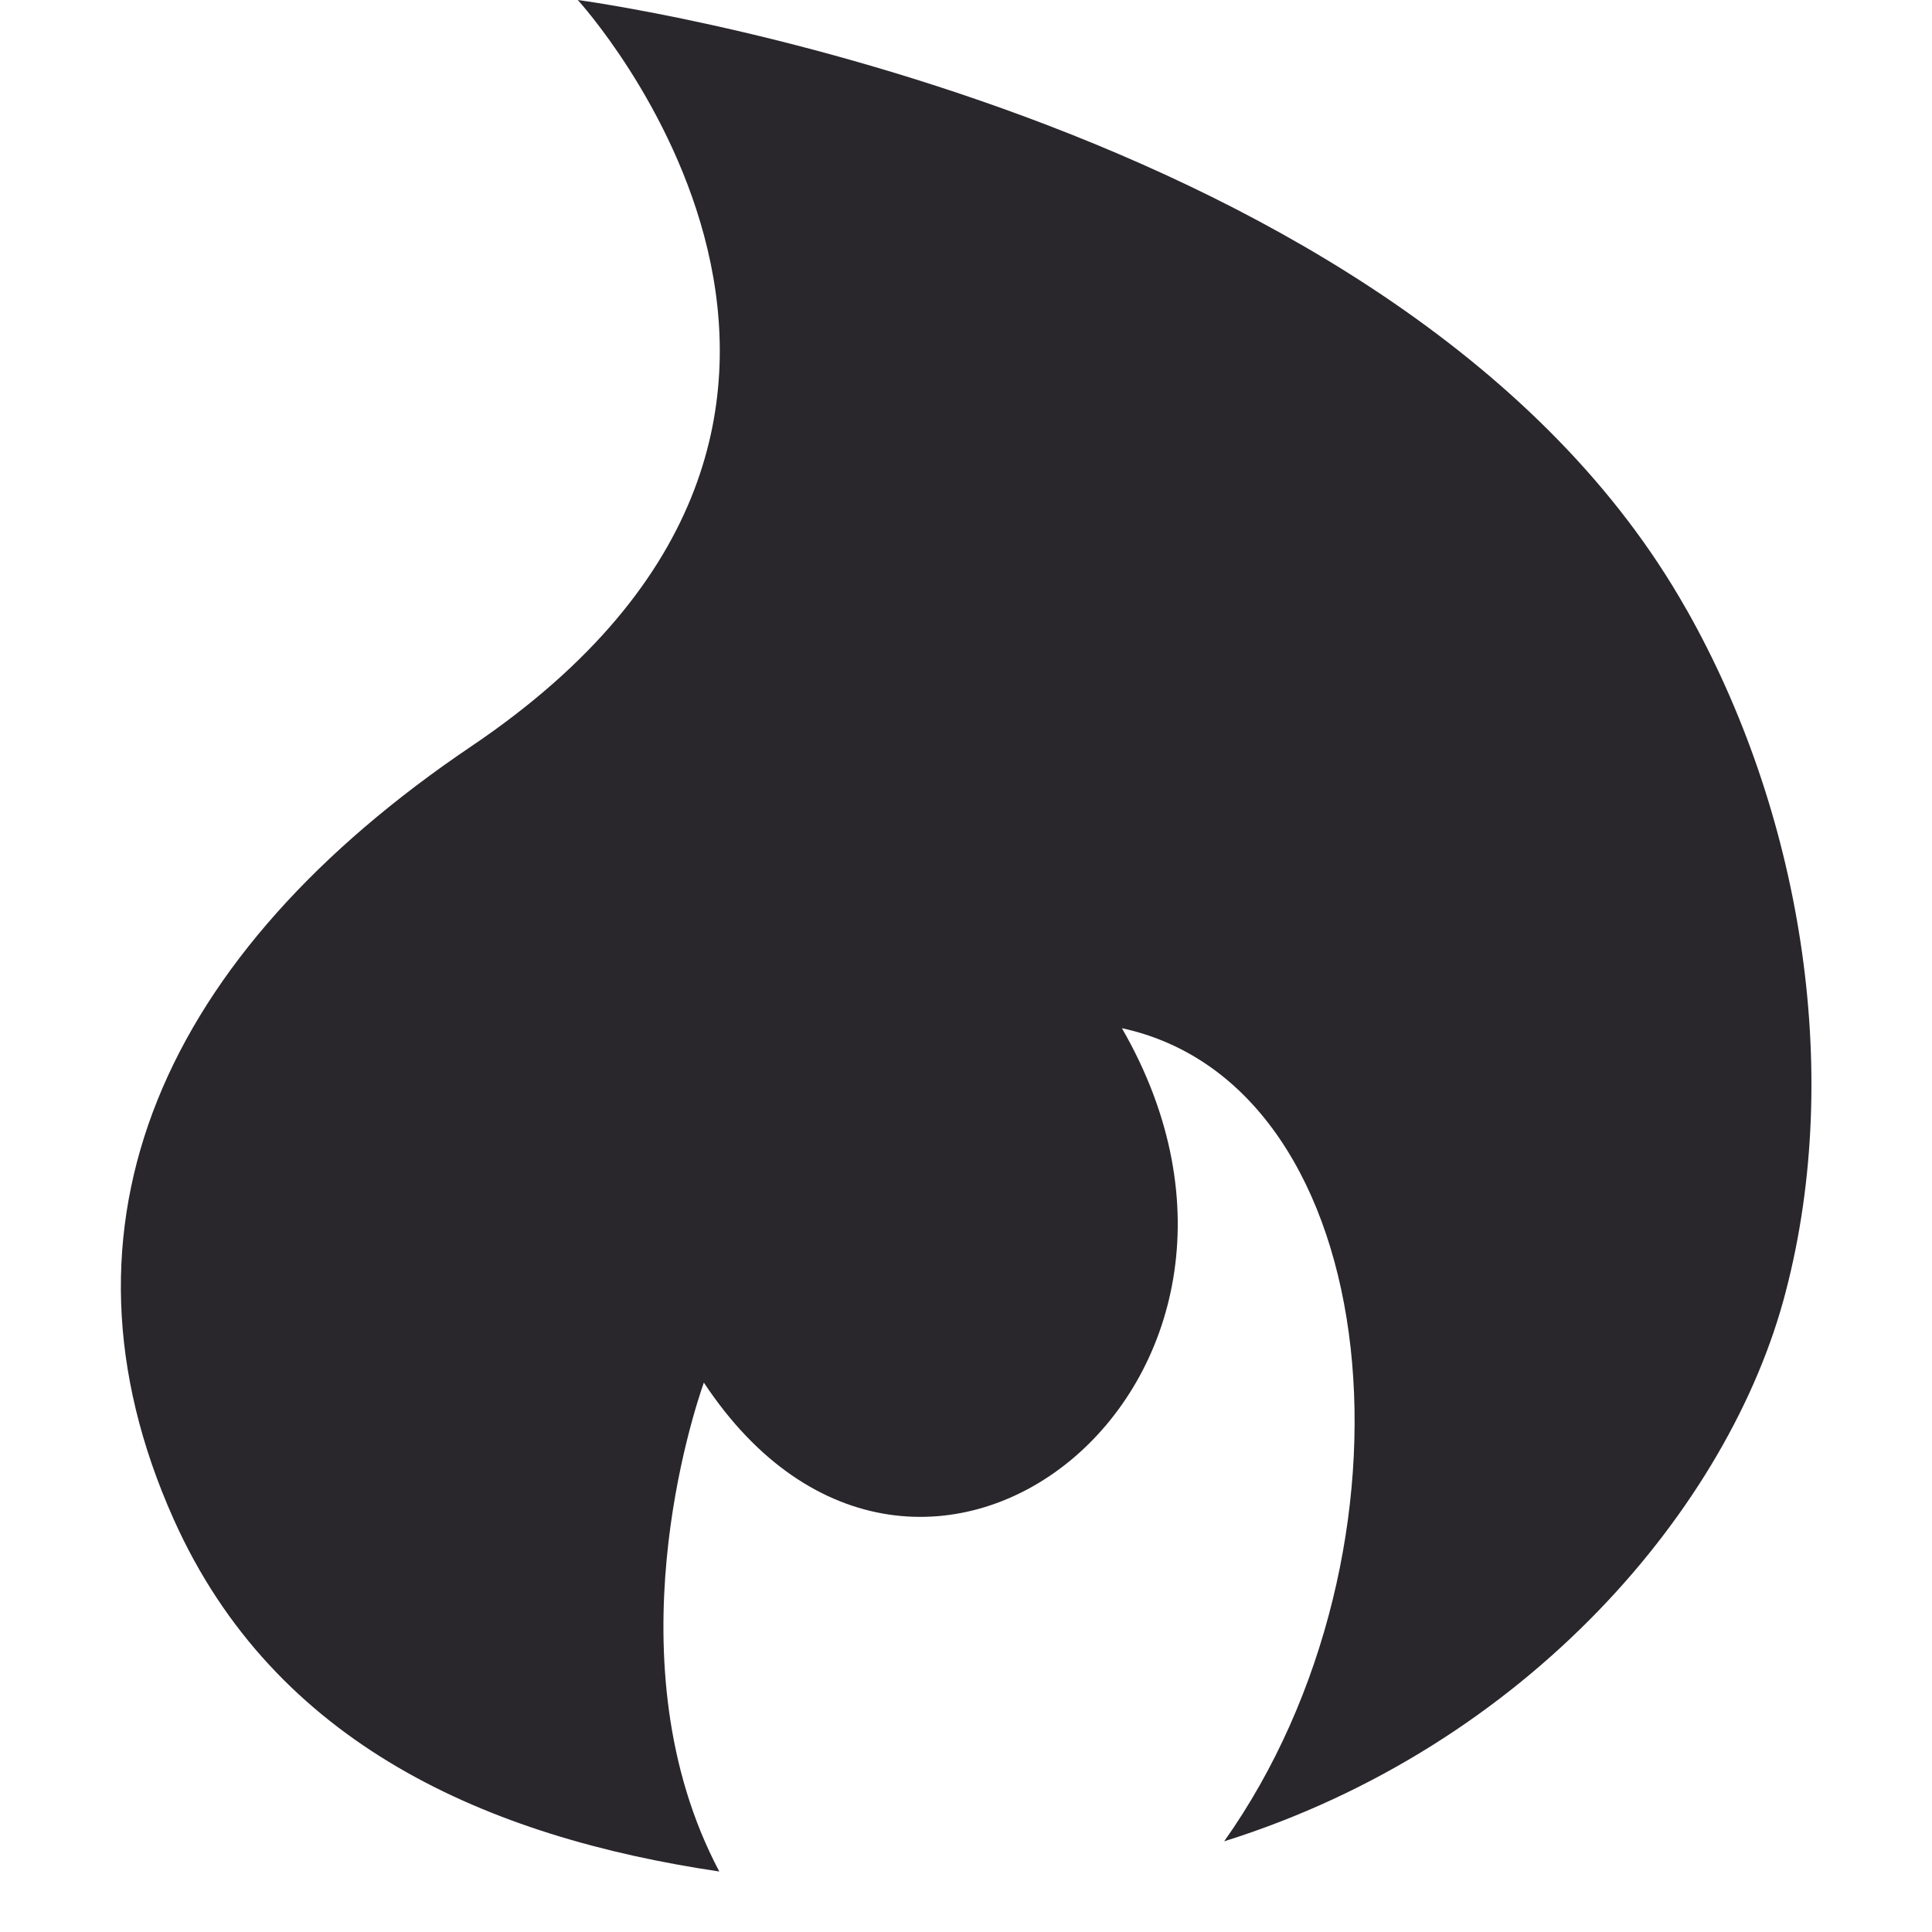 <?xml version="1.0" encoding="UTF-8"?> <svg xmlns="http://www.w3.org/2000/svg" width="16" height="16" viewBox="0 0 16 16" fill="none"><path d="M13.966 5.047C11.631 0.906 4.785 0 4.785 0C4.785 0 7.944 3.45 3.907 6.178C1.354 7.9 0.344 10.137 1.438 12.581C2.275 14.453 4.047 15.216 5.957 15.499C5.044 13.777 5.75 11.675 5.829 11.45C7.613 14.149 10.985 11.45 9.291 8.515C11.51 8.996 11.841 12.847 10.138 15.249C12.654 14.459 14.329 12.472 14.788 10.7C15.273 8.847 14.904 6.702 13.966 5.046L13.966 5.047Z" fill="#29262C"></path></svg> 